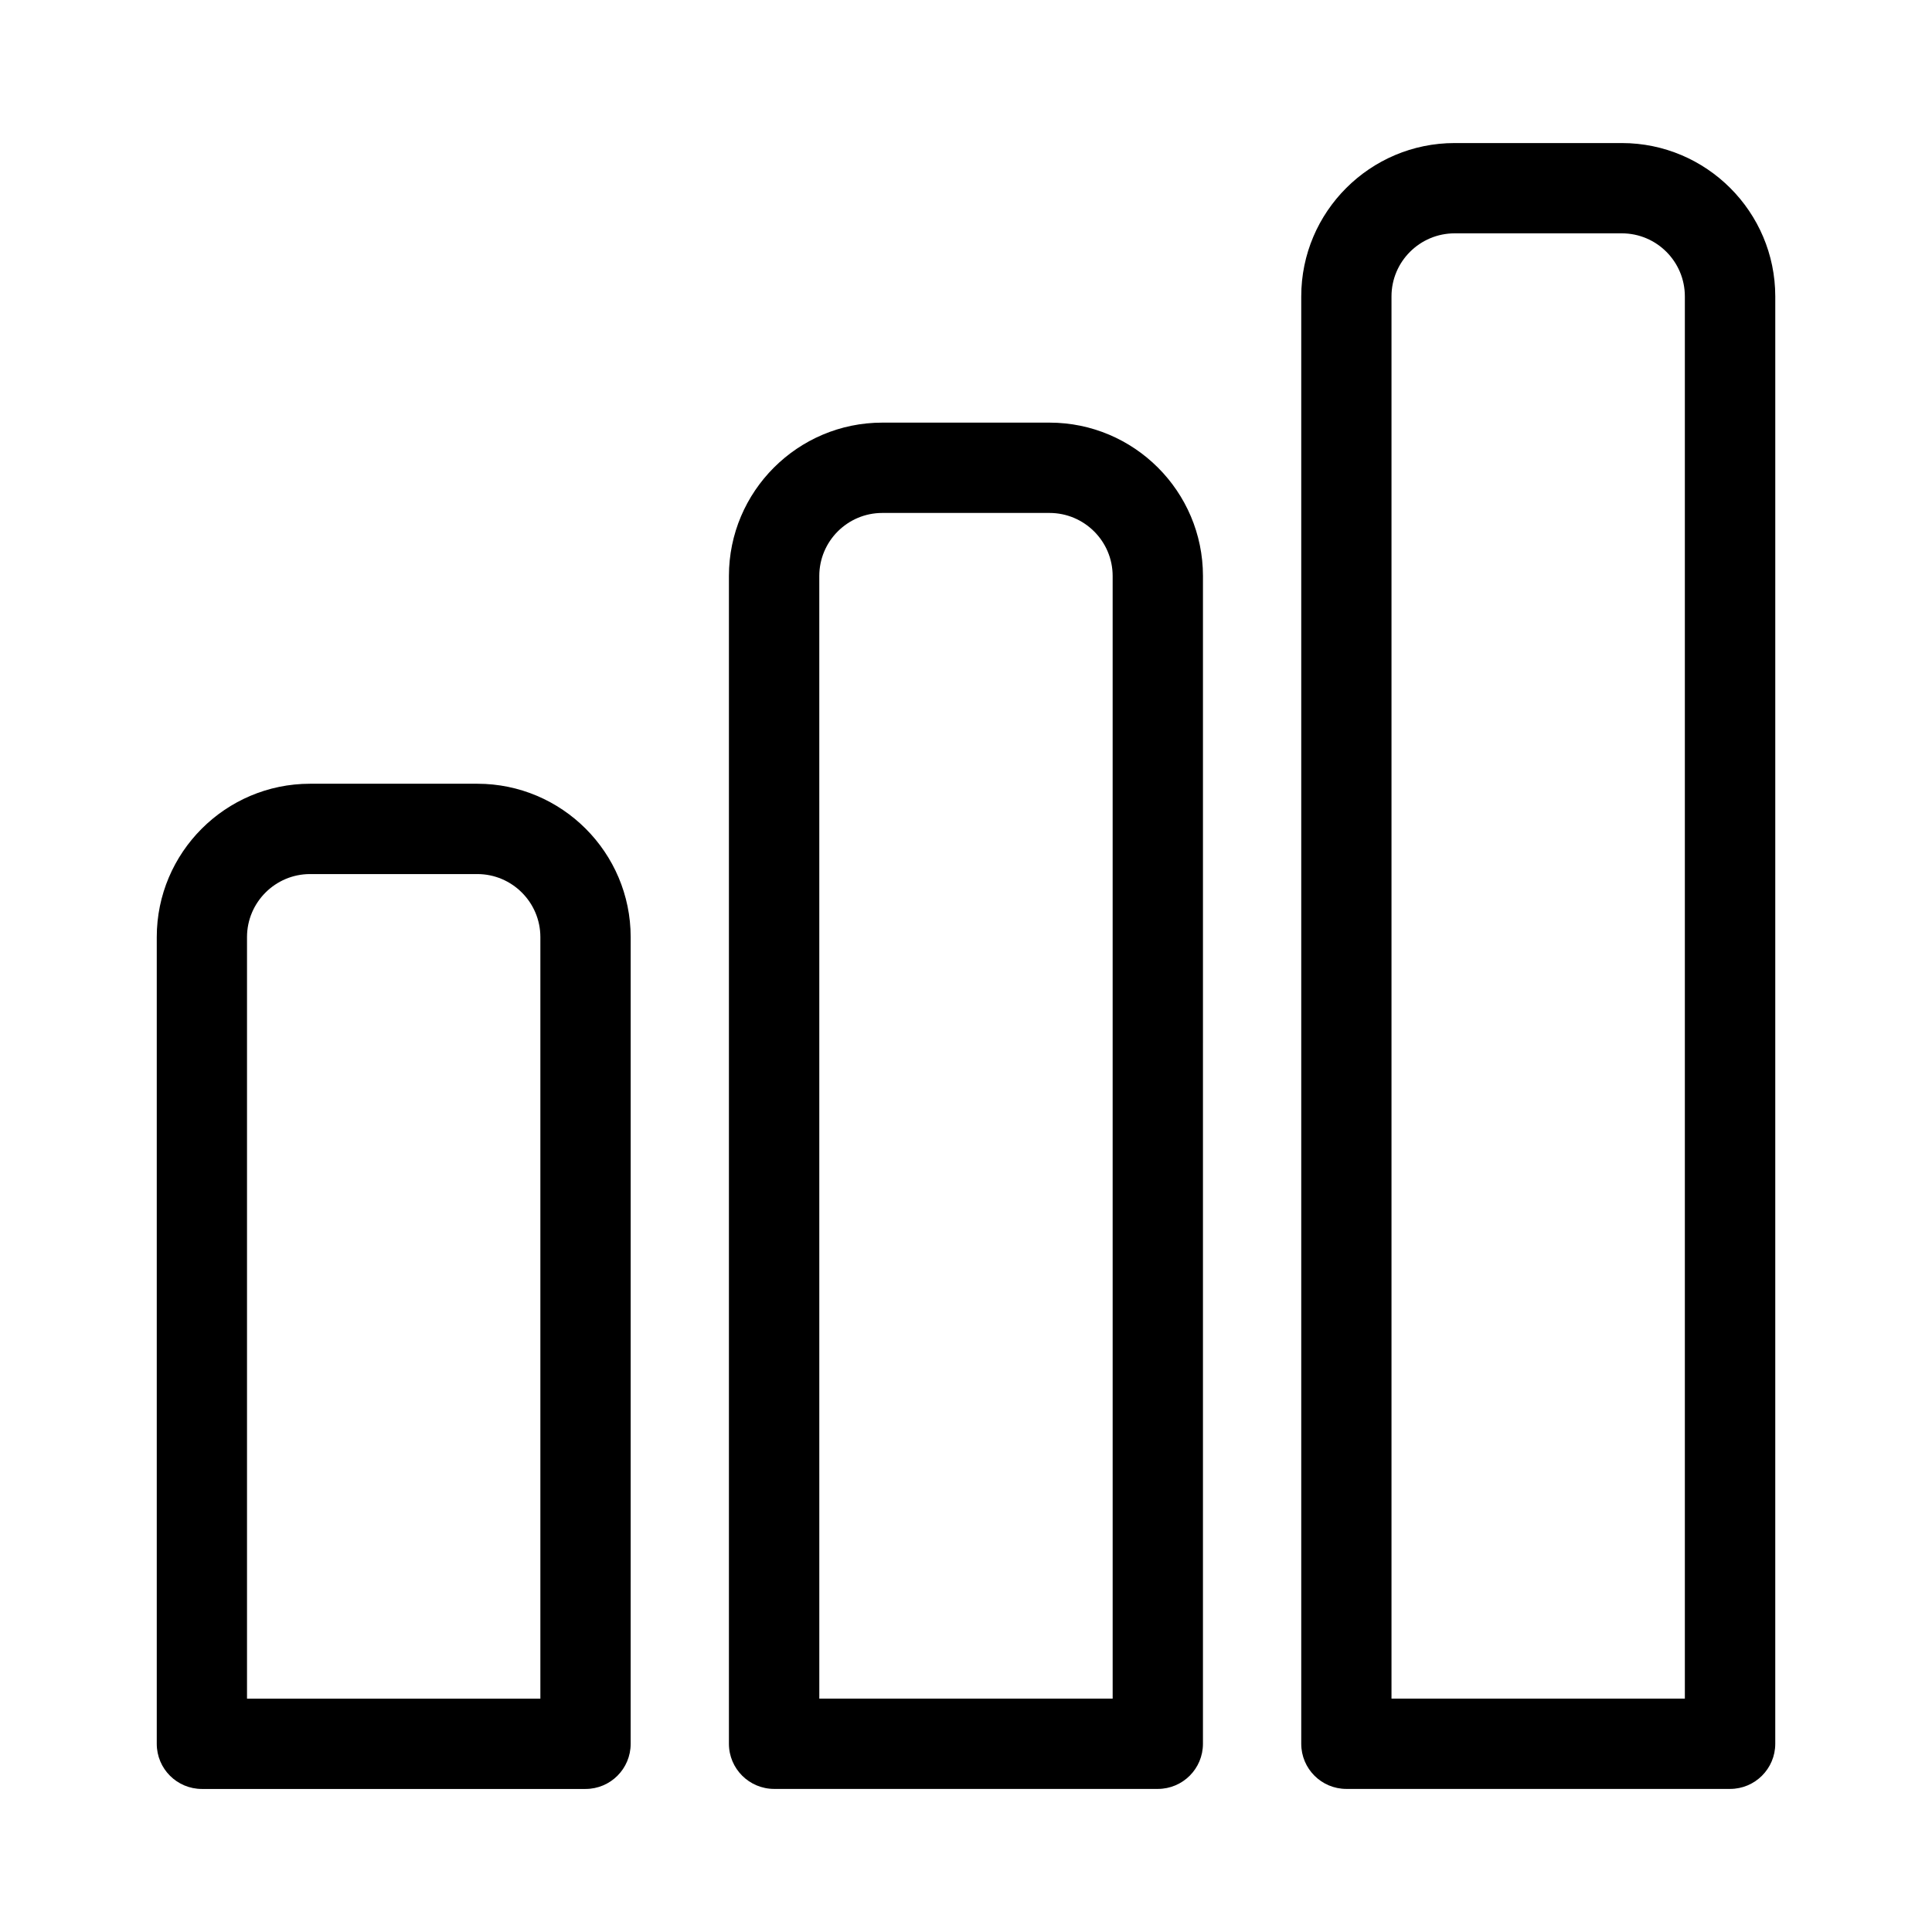 <?xml version="1.0" encoding="UTF-8"?>
<!-- Uploaded to: ICON Repo, www.svgrepo.com, Generator: ICON Repo Mixer Tools -->
<svg fill="#000000" width="800px" height="800px" version="1.1" viewBox="144 144 512 512" xmlns="http://www.w3.org/2000/svg">
 <g>
  <path d="m270.5 351.7h-44.336c-22.387 0-40.621 18.23-40.621 40.637v213.79c0 6.613 5.352 11.965 11.965 11.965h101.66c6.613 0 11.965-5.352 11.965-11.965l0.004-213.79c-0.016-22.422-18.25-40.637-40.637-40.637zm16.703 242.46h-77.742v-201.82c0-9.211 7.512-16.703 16.703-16.703h44.336c9.195 0 16.703 7.496 16.703 16.703z"/>
  <path d="m422.13 256h-44.305c-22.418 0-40.652 18.23-40.652 40.637v309.48c0 6.613 5.383 11.965 11.996 11.965h101.66c6.613 0 11.965-5.352 11.965-11.965l0.004-309.48c-0.016-22.406-18.246-40.637-40.668-40.637zm16.738 338.15h-77.742l-0.004-297.51c0-9.211 7.477-16.703 16.703-16.703h44.305c9.227 0 16.734 7.496 16.734 16.703z"/>
  <path d="m573.8 181.91h-44.305c-22.418 0-40.652 18.23-40.652 40.637v383.57c0 6.613 5.352 11.965 11.965 11.965h101.69c6.582 0 11.965-5.352 11.965-11.965l0.004-383.57c-0.016-22.402-18.25-40.637-40.668-40.637zm16.703 412.24h-77.742v-371.61c0-9.211 7.512-16.703 16.734-16.703h44.305c9.227 0 16.703 7.496 16.703 16.703z"/>
 </g>
</svg>